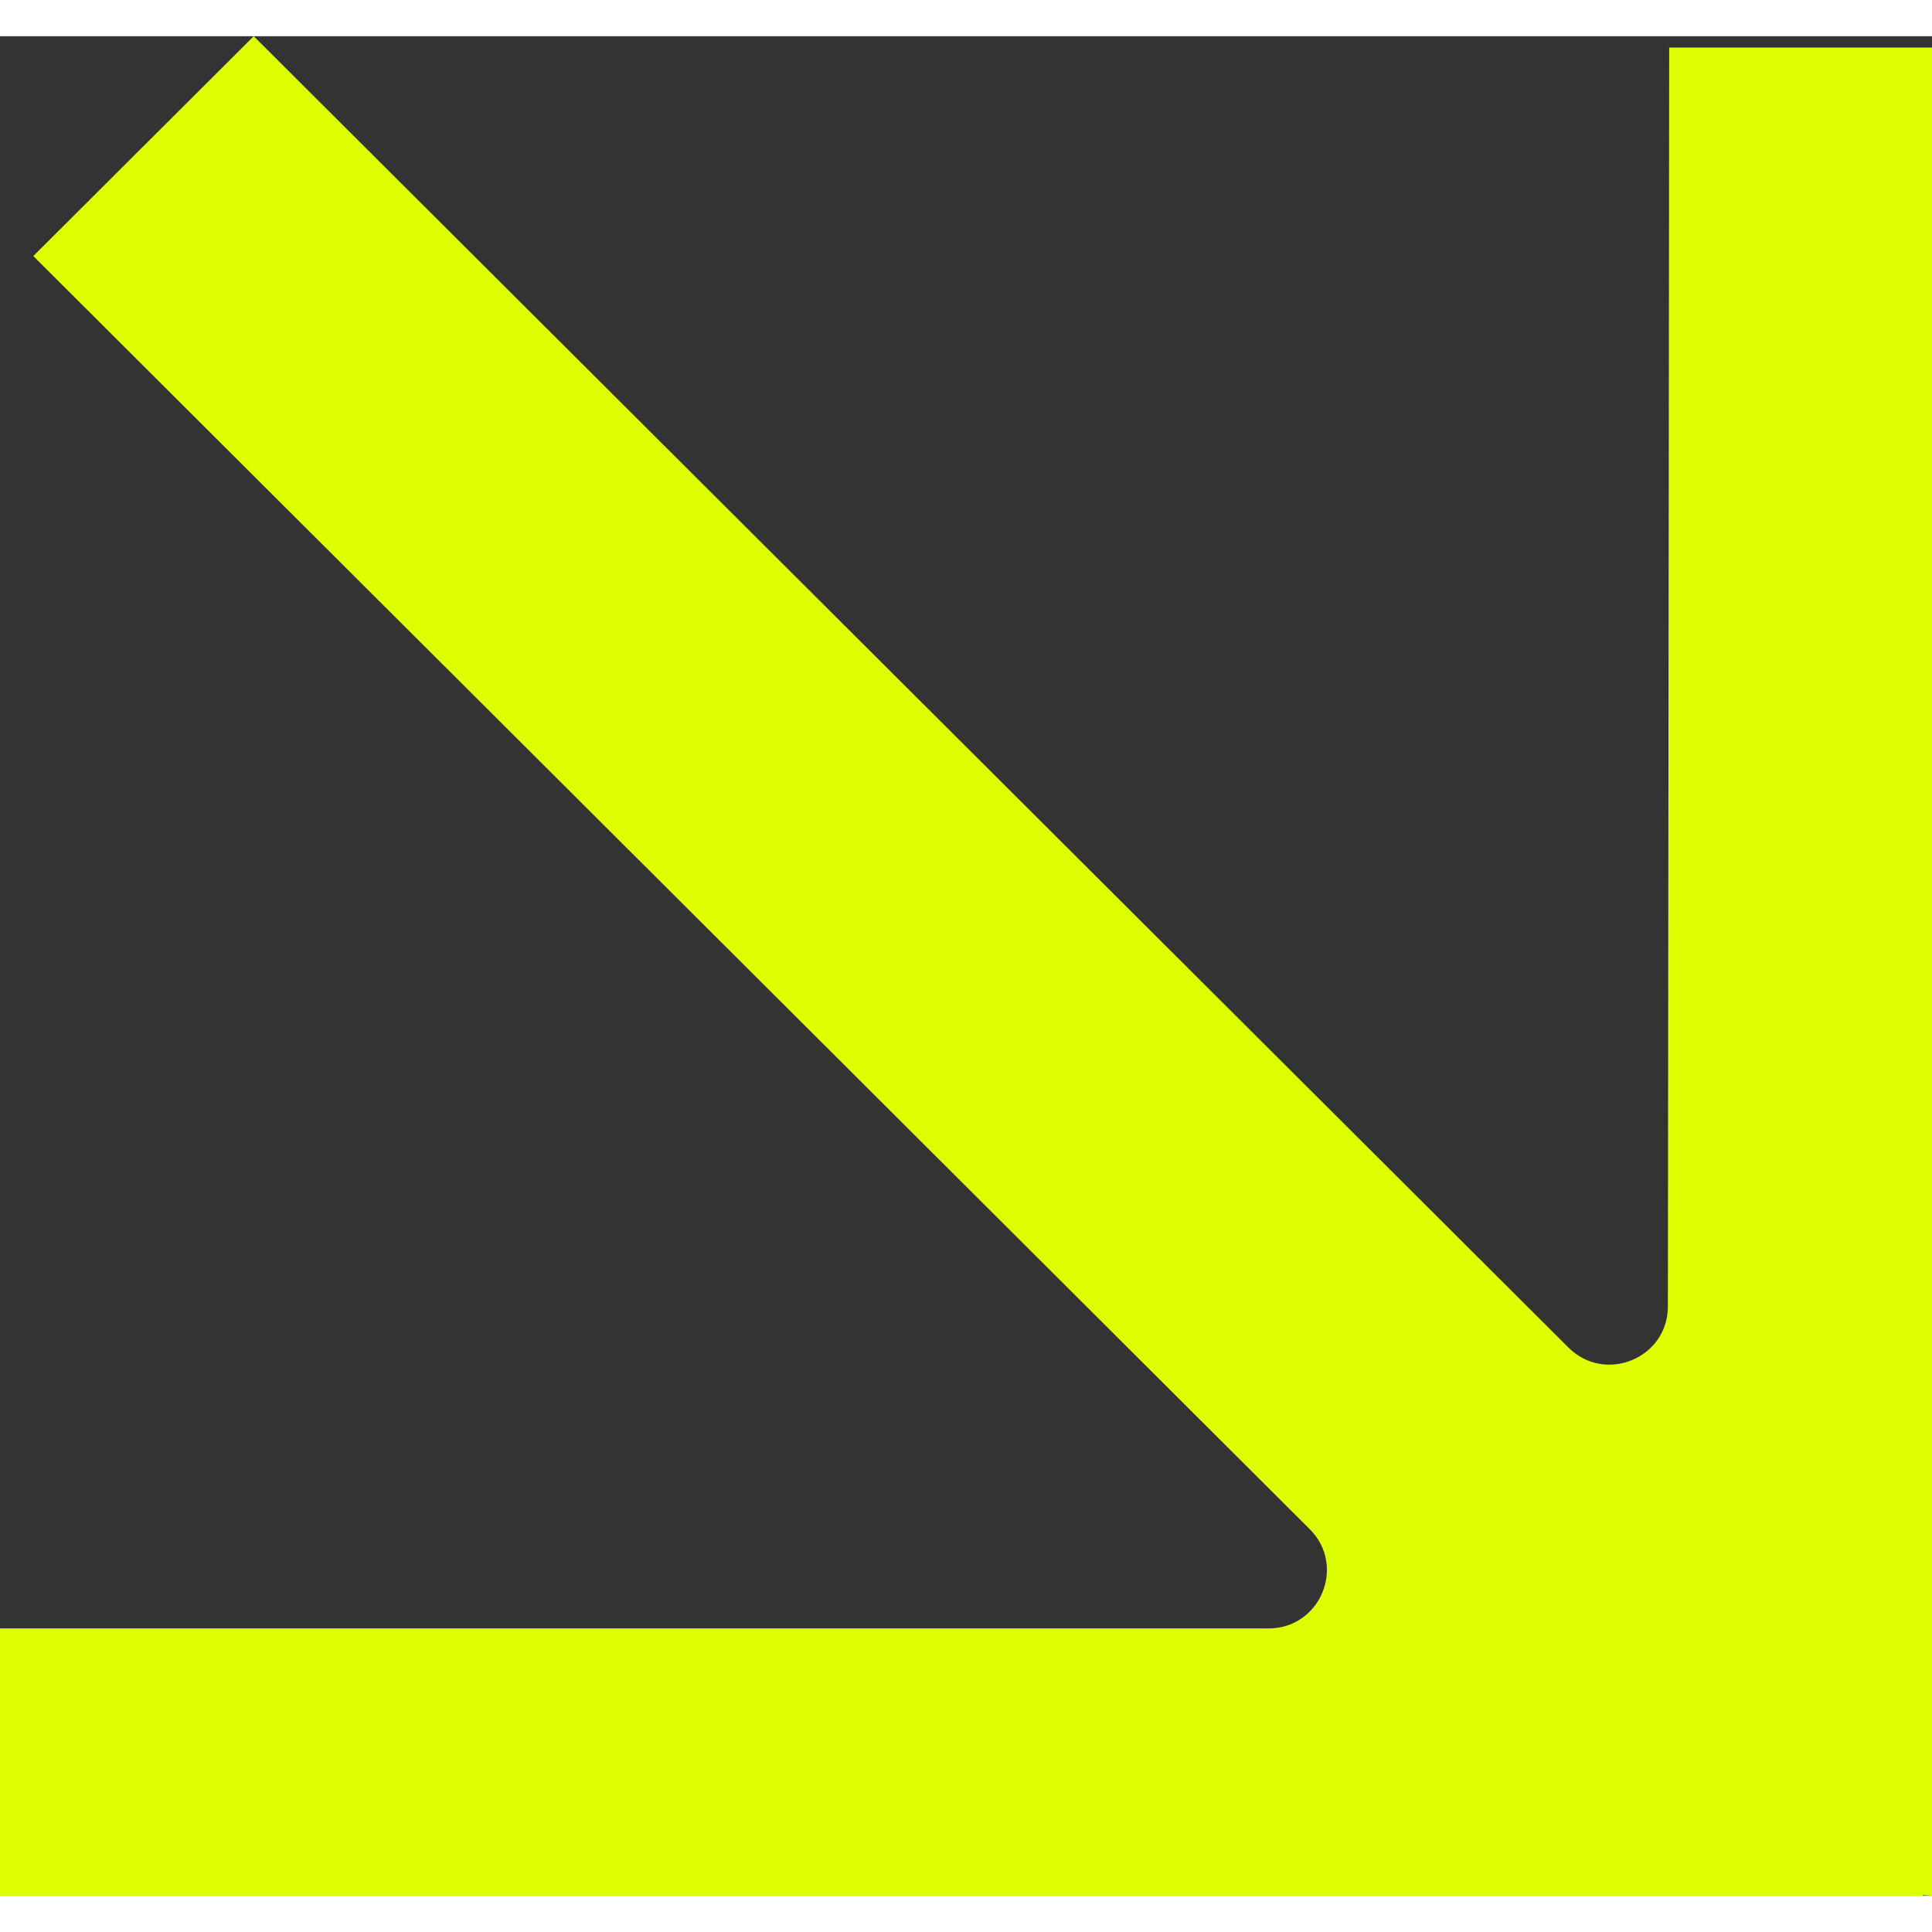 <svg xmlns="http://www.w3.org/2000/svg" preserveAspectRatio="xMidYMid meet" data-bbox="20 23 160 154" viewBox="20 23 160 154" height="200" width="200" data-type="shape" role="img" aria-label="Rocket Web Labs, web design company, Victoria, Langford, website designer, website, Wix, Wix Studio"><rect x="20" y="23" width="160" height="154" fill="#333333" stroke="none"/><g><path style="fill:#deff00;" fill-rule="evenodd" d="M180 23.936v153.058l-.749-.051V177H20v-22.141h105.055c4.299 0 6.453-5.185 3.413-8.217L22.758 41.206 41.011 23l108.878 108.596c3.039 3.031 8.234.888 8.238-3.399l.109-104.261z"></path></g></svg>